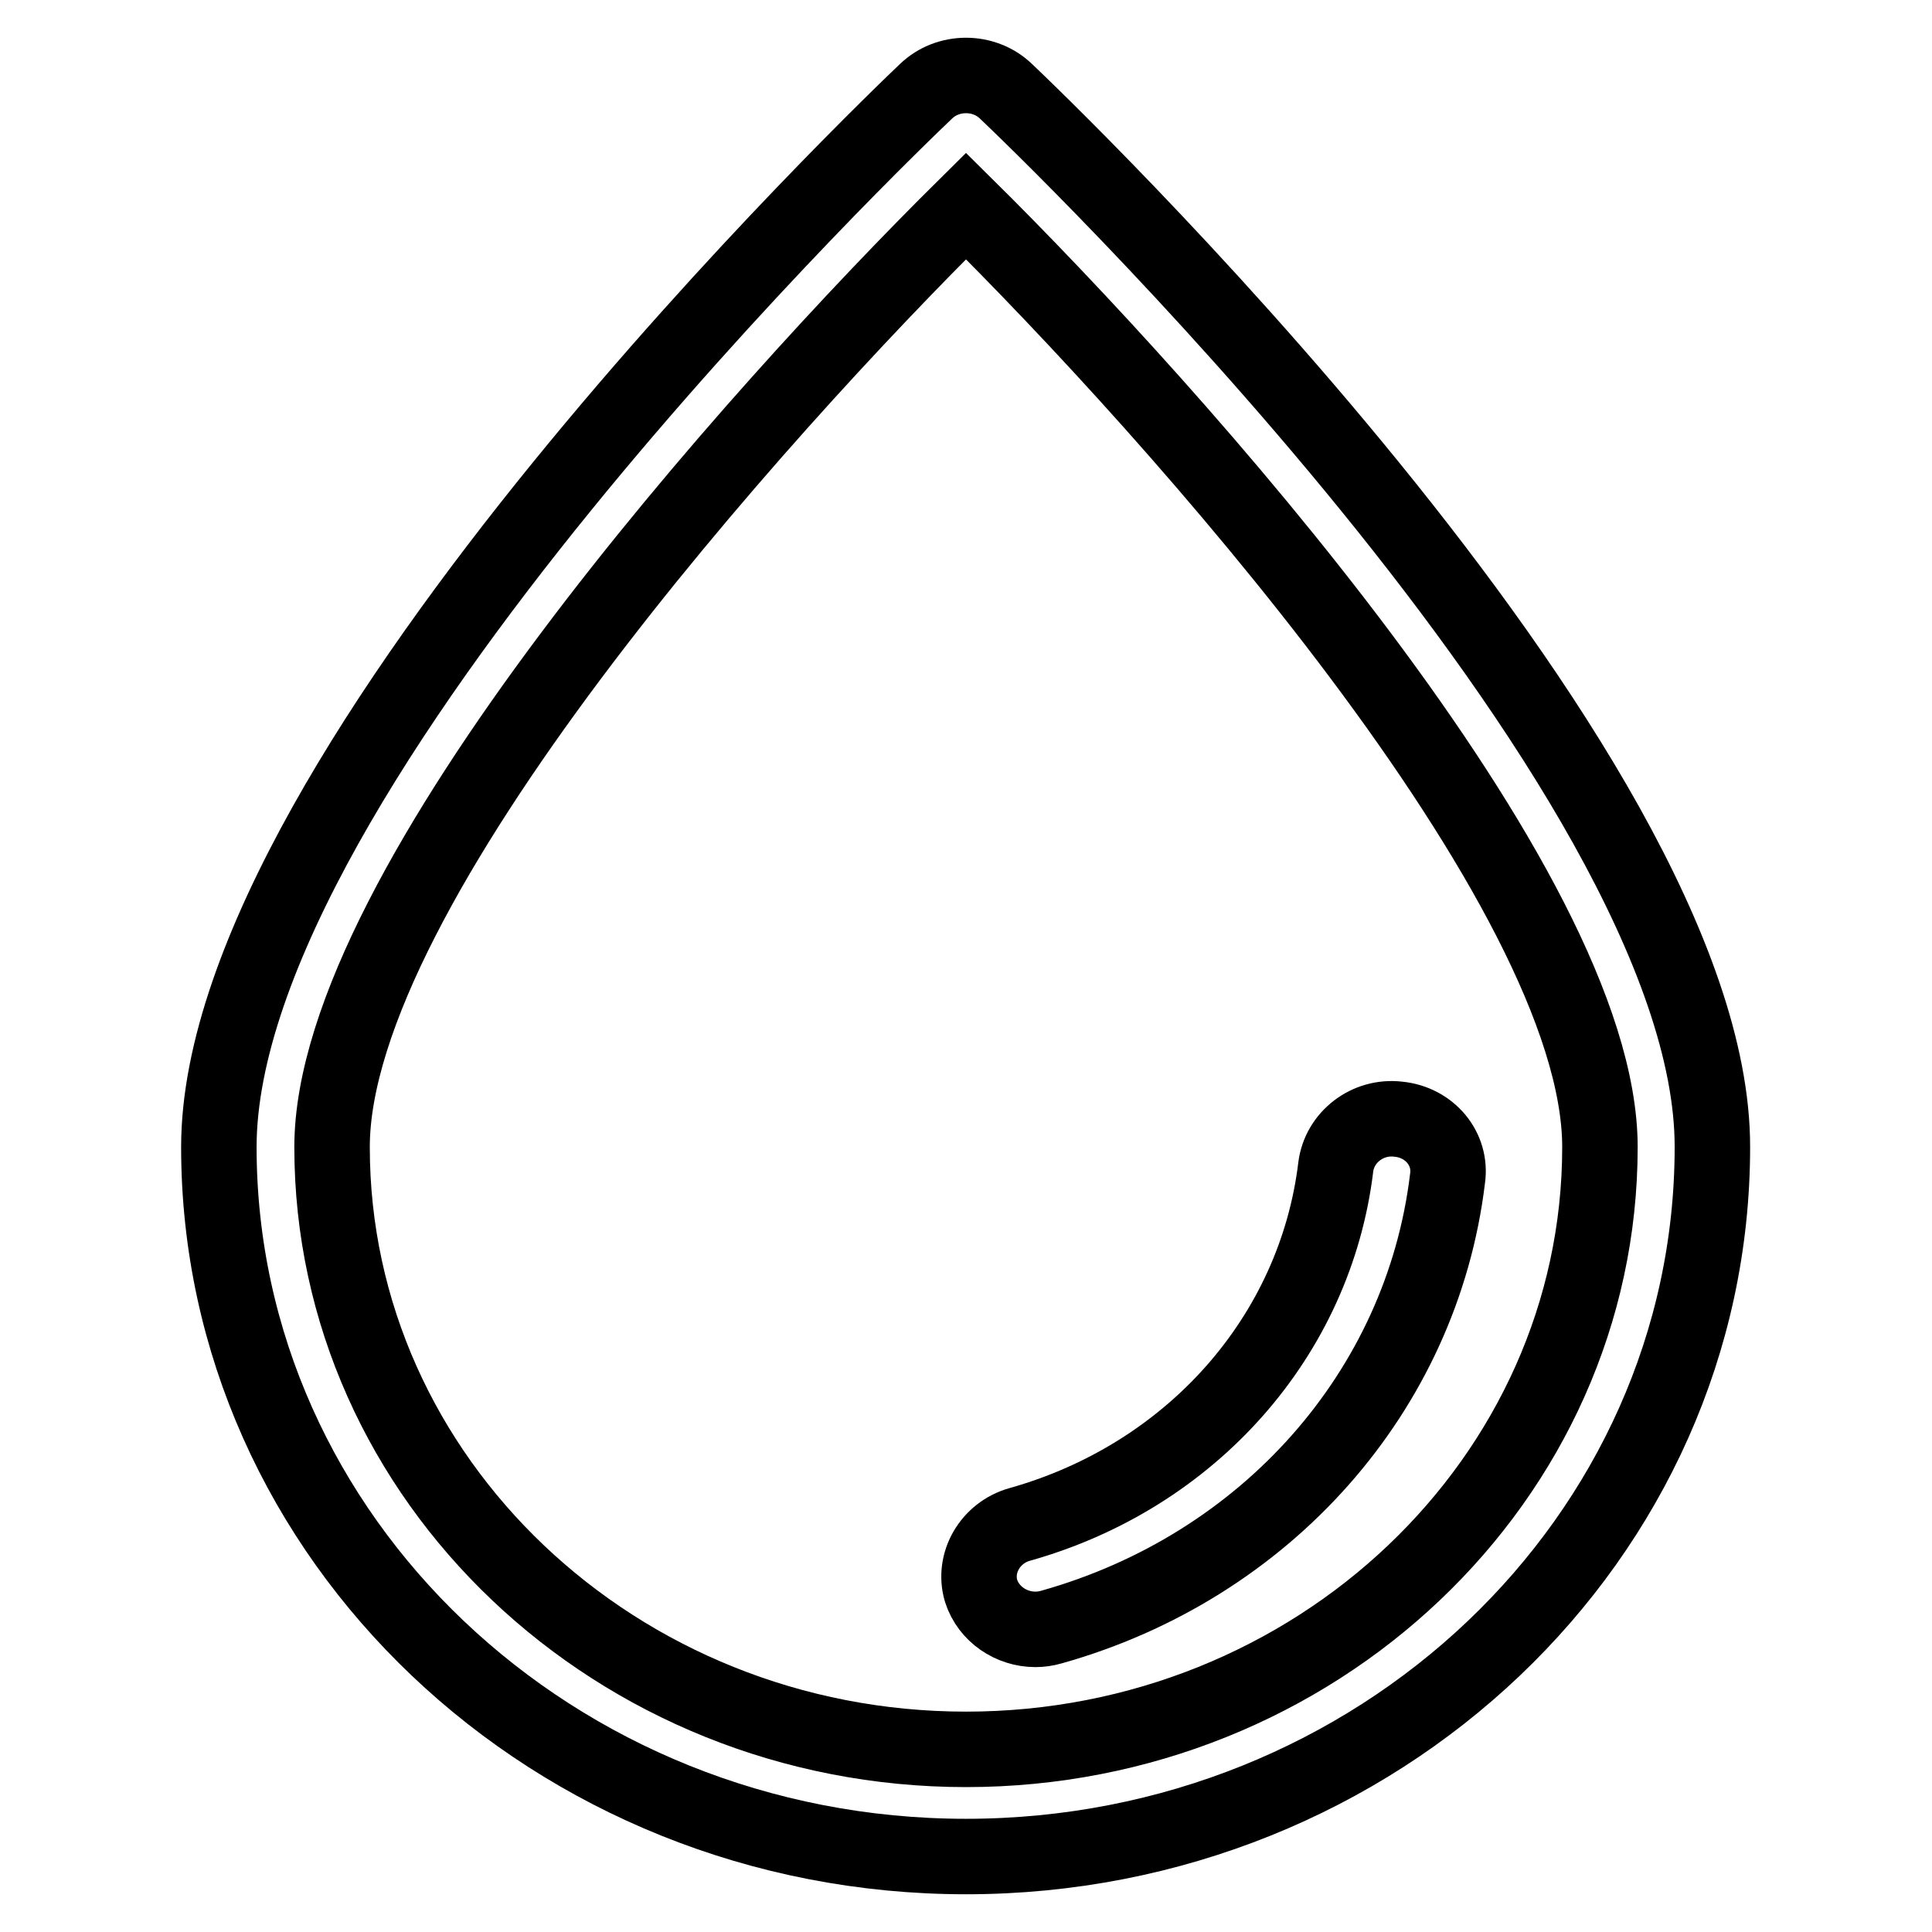 <?xml version="1.0" encoding="utf-8"?>
<!-- Svg Vector Icons : http://www.onlinewebfonts.com/icon -->
<!DOCTYPE svg PUBLIC "-//W3C//DTD SVG 1.1//EN" "http://www.w3.org/Graphics/SVG/1.1/DTD/svg11.dtd">
<svg version="1.1" xmlns="http://www.w3.org/2000/svg" xmlns:xlink="http://www.w3.org/1999/xlink" x="0px" y="0px" viewBox="0 0 256 256" enable-background="new 0 0 256 256" xml:space="preserve">
<g><g><path stroke-width="10" fill-opacity="0" stroke="#000000"  d="M133.3,12.1c-2.9-2.8-7.7-2.8-10.6,0C118.9,15.7,29,101.6,29,152c0,51.8,44.4,94,99,94s98.9-42.2,98.9-94C227,101.6,137.1,15.7,133.3,12.1z M128,231.8c-46.3,0-84-35.8-84-79.8c0-34.6,56.4-97.4,84-124.7c27.6,27.3,84,90.2,84,124.7C212,196,174.3,231.8,128,231.8z"/><path stroke-width="10" fill-opacity="0" stroke="#000000"  d="M185.3,148.3c-4.1-0.5-7.8,2.4-8.3,6.3c-2.7,22.4-19.1,41-41.9,47.4c-3.9,1.1-6.2,5.1-5.1,8.8c1,3.1,4,5.1,7.2,5.1c0.7,0,1.4-0.1,2.1-0.3c28.5-8,49.1-31.3,52.5-59.4C192.4,152.2,189.4,148.7,185.3,148.3z"/></g></g>
</svg>